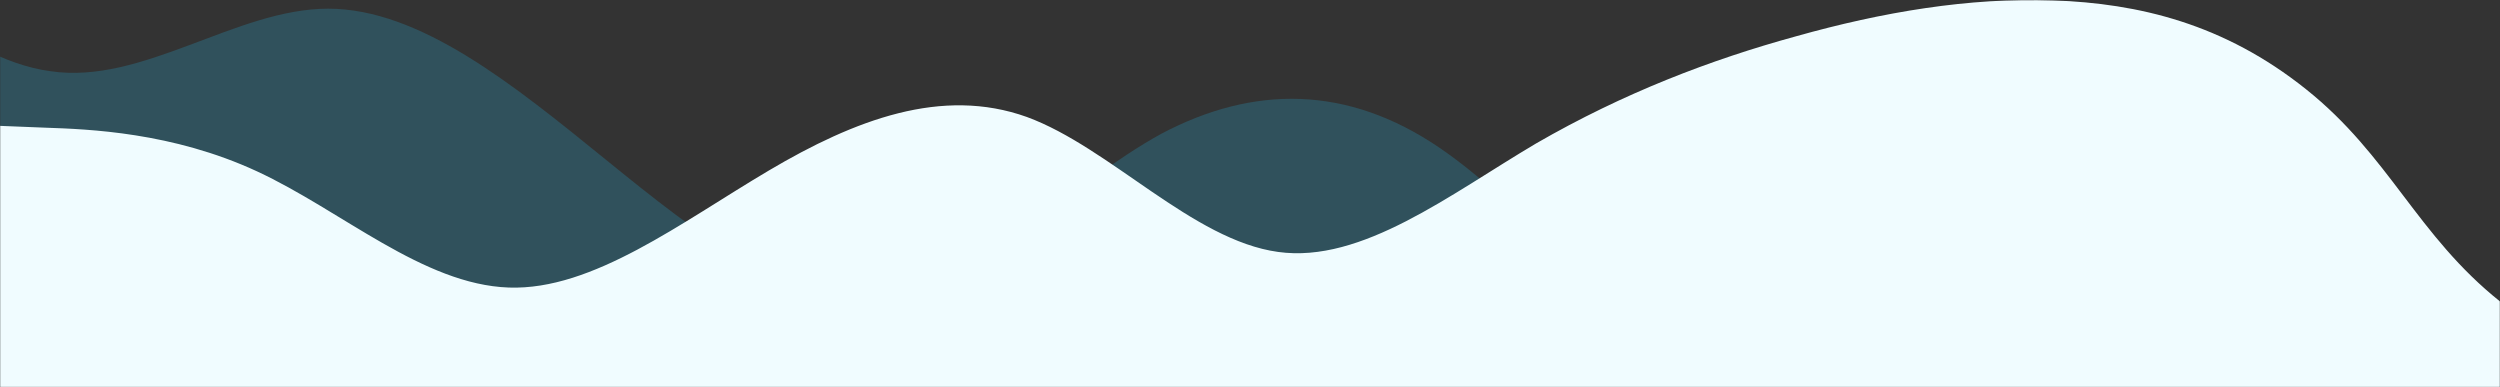 <svg width="1440" height="223" viewBox="0 0 1440 223" fill="none" xmlns="http://www.w3.org/2000/svg">
<rect x="0" y="0" width="1440" height="223" fill="#333333" stroke="none"/>
<mask id="mask0" mask-type="alpha" maskUnits="userSpaceOnUse" x="0" y="0" width="1440" height="223">
<rect width="1440" height="223" fill="white"/>
</mask>
<g mask="url(#mask0)">
<path opacity="0.2" fill-rule="evenodd" clip-rule="evenodd" d="M1309 178L1282 164C1256 149 1202 121 1149 135C1096 149 1042 207 989 200C936 193 882 121 829 85C776 49 722 49 669 77C616 106 562 164 509 171C456 178 402 135 349 92C296 49 242 5 189 5C136 5 82 49 29 41C-24 34 -78 -23 -104 -52L-131 -81V201H-104C-78 201 -24 201 29 201C82 201 136 201 189 201C242 201 296 201 349 201C402 201 456 201 509 201C562 201 616 201 669 201C722 201 776 201 829 201C882 201 936 201 989 201C1042 201 1096 201 1149 201C1202 201 1256 201 1282 201H1309V178Z" fill="#26C9FF"/>
<path d="M26.157 73.545L-3.40174e-08 72.5L-2.19497e-05 228.809L20.735 228.809L143.285 233.088L290.57 238.232L437.856 243.375L585.141 248.518L732.426 253.662L878.587 258.766L1025.87 263.909L1173.16 269.052L1320.44 274.196C1369.91 275.923 1390.73 272.068 1440.2 273.795L1440.2 173.795C1392.01 135.408 1376.41 89.751 1328.22 51.364C1281.13 13.735 1232.02 1.944 1182.55 0.216C1134.2 -1.472 1084.38 6.864 1034.36 20.95C985.484 34.357 935.286 53.475 884.737 82.656C835.312 111.877 784.386 151.841 736.216 145.121C686.922 138.362 639.26 84.879 591.467 67.377C542.549 49.836 492.351 68.954 442.926 98.175C392.352 128.075 341.451 167.32 293.106 165.632C243.636 163.904 196.721 121.243 147.979 98.67C99.237 76.097 50.892 74.409 26.157 73.545Z" fill="#F0FCFF"/>
</g>
</svg>
